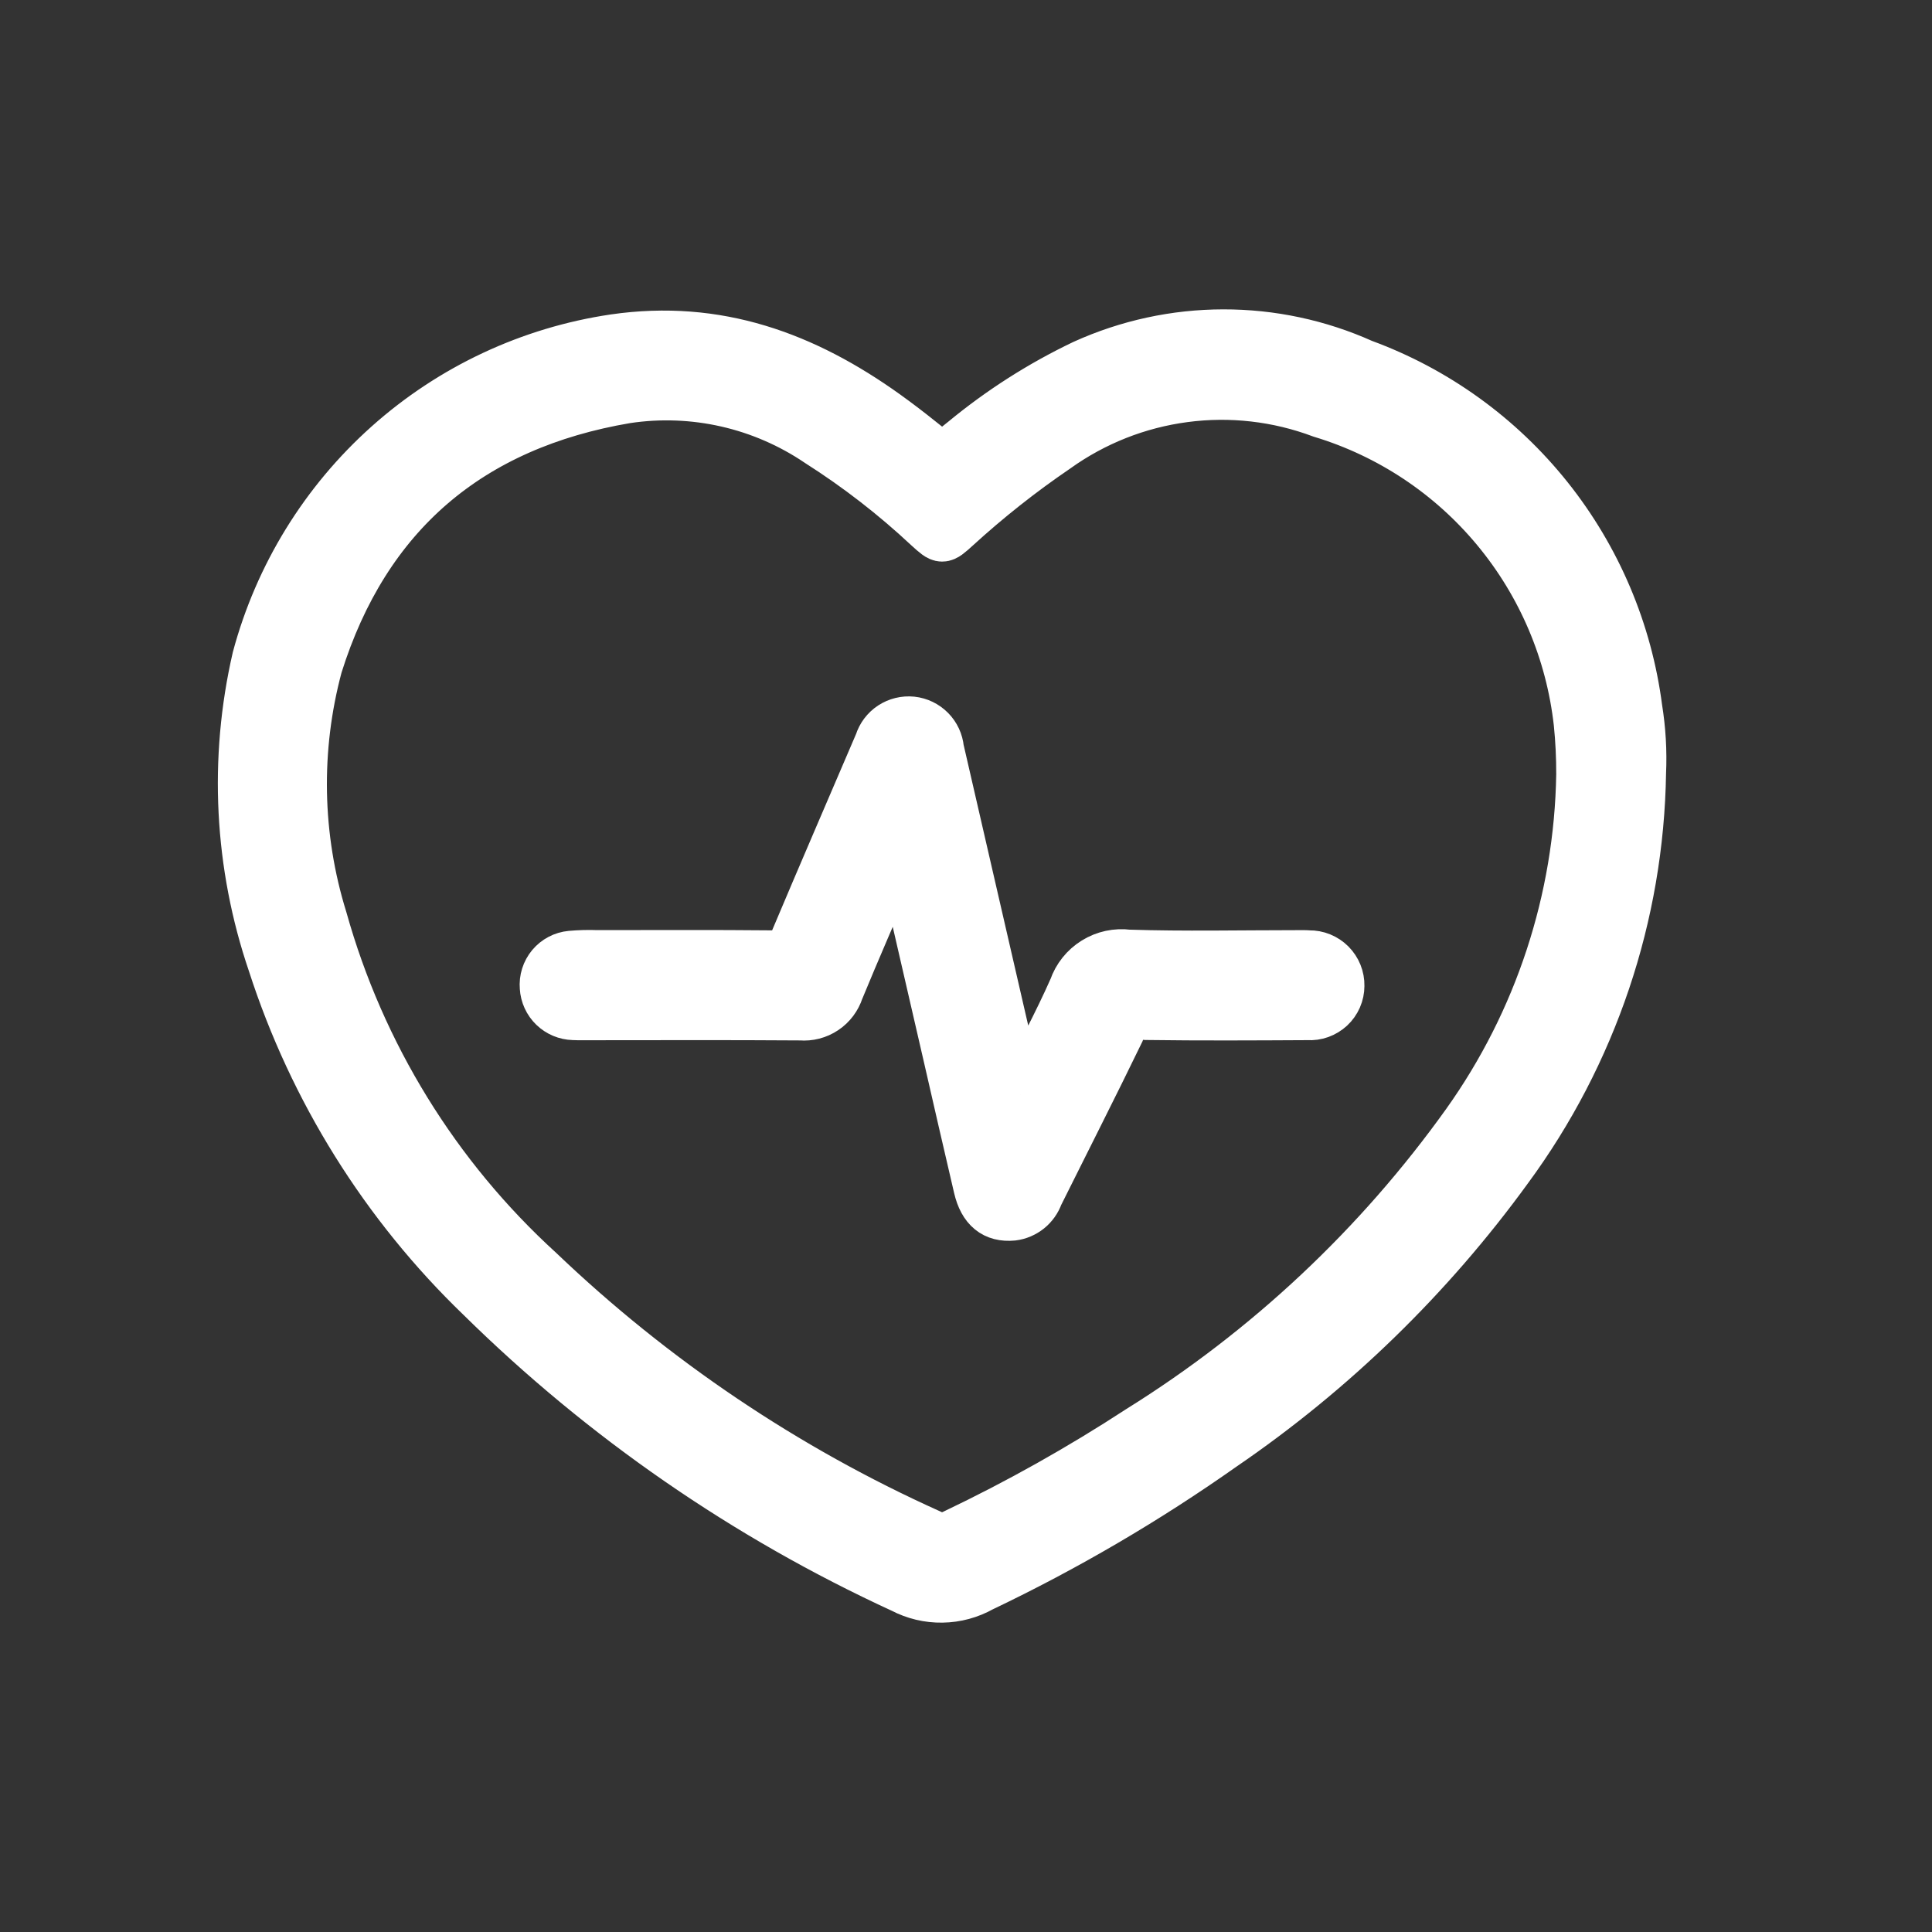 <svg width="40" height="40" viewBox="0 0 40 40" fill="none" xmlns="http://www.w3.org/2000/svg">
<rect x="0" y="0" width="40" height="40" fill="#333333" stroke="none"/>
<path d="M33.994 15.999C33.949 18.957 32.982 21.826 31.23 24.205C29.602 26.446 27.602 28.391 25.318 29.952C23.74 31.065 22.071 32.042 20.329 32.873C20.078 33.014 19.796 33.091 19.508 33.095C19.219 33.1 18.935 33.032 18.679 32.898C15.442 31.409 12.486 29.368 9.945 26.865C7.959 24.952 6.476 22.576 5.628 19.948C4.934 17.911 4.822 15.72 5.306 13.622C5.764 11.914 6.71 10.378 8.027 9.202C9.344 8.026 10.974 7.263 12.718 7.005C14.852 6.696 16.662 7.367 18.347 8.575C18.593 8.752 18.834 8.936 19.069 9.125C19.509 9.479 19.504 9.479 19.953 9.115C20.713 8.488 21.546 7.956 22.435 7.532C23.344 7.12 24.329 6.906 25.326 6.905C26.323 6.903 27.309 7.113 28.219 7.522C29.73 8.076 31.059 9.035 32.064 10.294C33.069 11.554 33.71 13.066 33.917 14.667C33.988 15.107 34.014 15.553 33.994 15.999ZM32.72 16.035C32.721 15.68 32.704 15.324 32.668 14.971C32.504 13.498 31.914 12.107 30.969 10.968C30.025 9.829 28.768 8.994 27.355 8.566C26.451 8.227 25.478 8.116 24.522 8.243C23.565 8.369 22.654 8.729 21.869 9.292C21.142 9.787 20.451 10.334 19.802 10.927C19.506 11.195 19.506 11.195 19.206 10.922C18.508 10.269 17.75 9.682 16.944 9.169C15.78 8.38 14.363 8.057 12.973 8.265C9.735 8.812 7.575 10.644 6.591 13.785C6.129 15.505 6.163 17.323 6.691 19.025C7.475 21.825 9.028 24.348 11.173 26.304C13.539 28.564 16.271 30.403 19.252 31.744C19.33 31.786 19.416 31.808 19.505 31.808C19.593 31.808 19.679 31.786 19.757 31.744C21.08 31.113 22.36 30.395 23.588 29.594C26.236 27.944 28.535 25.787 30.352 23.245C31.852 21.139 32.678 18.624 32.72 16.035Z" fill="white" stroke="white"/>
<path d="M21.126 22.659C21.515 21.879 21.894 21.18 22.214 20.456C22.294 20.223 22.452 20.026 22.661 19.897C22.869 19.768 23.116 19.715 23.359 19.747C24.52 19.784 25.684 19.758 26.847 19.758C26.932 19.758 27.017 19.755 27.102 19.762C27.187 19.76 27.272 19.776 27.351 19.808C27.43 19.84 27.502 19.888 27.563 19.948C27.623 20.009 27.671 20.081 27.703 20.16C27.735 20.24 27.751 20.325 27.749 20.411C27.749 20.497 27.731 20.581 27.697 20.66C27.662 20.739 27.613 20.809 27.55 20.868C27.487 20.926 27.413 20.971 27.333 21C27.252 21.029 27.167 21.041 27.081 21.035C25.966 21.041 24.85 21.047 23.735 21.032C23.62 21.018 23.504 21.043 23.406 21.103C23.307 21.164 23.232 21.256 23.193 21.365C22.644 22.498 22.073 23.619 21.512 24.747C21.471 24.864 21.398 24.966 21.302 25.044C21.205 25.121 21.09 25.171 20.967 25.186C20.587 25.221 20.344 25.029 20.241 24.587C20.024 23.666 19.815 22.743 19.603 21.821L18.631 17.604C18.557 17.765 18.508 17.866 18.463 17.97C18.102 18.814 17.733 19.656 17.384 20.504C17.33 20.671 17.222 20.816 17.076 20.913C16.93 21.011 16.755 21.056 16.581 21.041C15.068 21.03 13.555 21.037 12.043 21.037C11.986 21.037 11.929 21.037 11.873 21.034C11.715 21.03 11.565 20.967 11.451 20.857C11.338 20.748 11.27 20.599 11.261 20.441C11.247 20.278 11.298 20.116 11.402 19.991C11.507 19.865 11.657 19.786 11.819 19.771C11.998 19.755 12.178 19.75 12.357 19.757C13.567 19.757 14.777 19.75 15.987 19.762C16.089 19.774 16.192 19.748 16.276 19.691C16.361 19.633 16.423 19.547 16.45 19.448C17.024 18.087 17.61 16.733 18.191 15.376C18.235 15.232 18.328 15.108 18.454 15.025C18.579 14.943 18.729 14.906 18.879 14.921C19.028 14.937 19.167 15.004 19.273 15.111C19.379 15.218 19.444 15.359 19.458 15.509C19.671 16.421 19.875 17.334 20.088 18.247C20.41 19.648 20.733 21.049 21.056 22.451C21.066 22.495 21.084 22.537 21.125 22.656" fill="white"/>
<path d="M21.126 22.659C21.515 21.879 21.894 21.18 22.214 20.456C22.294 20.223 22.452 20.026 22.661 19.897C22.869 19.768 23.116 19.715 23.359 19.747C24.52 19.784 25.684 19.758 26.847 19.758C26.932 19.758 27.017 19.755 27.102 19.762C27.187 19.76 27.272 19.776 27.351 19.808C27.43 19.84 27.502 19.888 27.563 19.948C27.623 20.009 27.671 20.081 27.703 20.16C27.735 20.24 27.751 20.325 27.749 20.411C27.749 20.497 27.731 20.581 27.697 20.66C27.662 20.739 27.613 20.809 27.55 20.868C27.487 20.926 27.413 20.971 27.333 21C27.252 21.029 27.167 21.041 27.081 21.035C25.966 21.041 24.85 21.047 23.735 21.032C23.62 21.018 23.504 21.043 23.406 21.103C23.307 21.164 23.232 21.256 23.193 21.365C22.644 22.498 22.073 23.619 21.512 24.747C21.471 24.864 21.398 24.966 21.302 25.044C21.205 25.121 21.09 25.171 20.967 25.186C20.587 25.221 20.344 25.029 20.241 24.587C20.024 23.666 19.815 22.743 19.603 21.821L18.631 17.604C18.557 17.765 18.508 17.866 18.463 17.97C18.102 18.814 17.733 19.656 17.384 20.504C17.33 20.671 17.222 20.816 17.076 20.913C16.93 21.011 16.755 21.056 16.581 21.041C15.068 21.03 13.555 21.037 12.043 21.037C11.986 21.037 11.929 21.037 11.873 21.034C11.715 21.03 11.565 20.967 11.451 20.857C11.338 20.748 11.27 20.599 11.261 20.441C11.247 20.278 11.298 20.116 11.402 19.991C11.507 19.865 11.657 19.786 11.819 19.771C11.998 19.755 12.178 19.75 12.357 19.757C13.567 19.757 14.777 19.75 15.987 19.762C16.089 19.774 16.192 19.748 16.276 19.691C16.361 19.633 16.423 19.547 16.45 19.448C17.024 18.087 17.61 16.733 18.191 15.376C18.235 15.232 18.328 15.108 18.454 15.025C18.579 14.943 18.729 14.906 18.879 14.921C19.028 14.937 19.167 15.004 19.273 15.111C19.379 15.218 19.444 15.359 19.458 15.509C19.671 16.421 19.875 17.334 20.088 18.247C20.41 19.648 20.733 21.049 21.056 22.451C21.066 22.495 21.084 22.537 21.125 22.656" stroke="white"/>
</svg>
